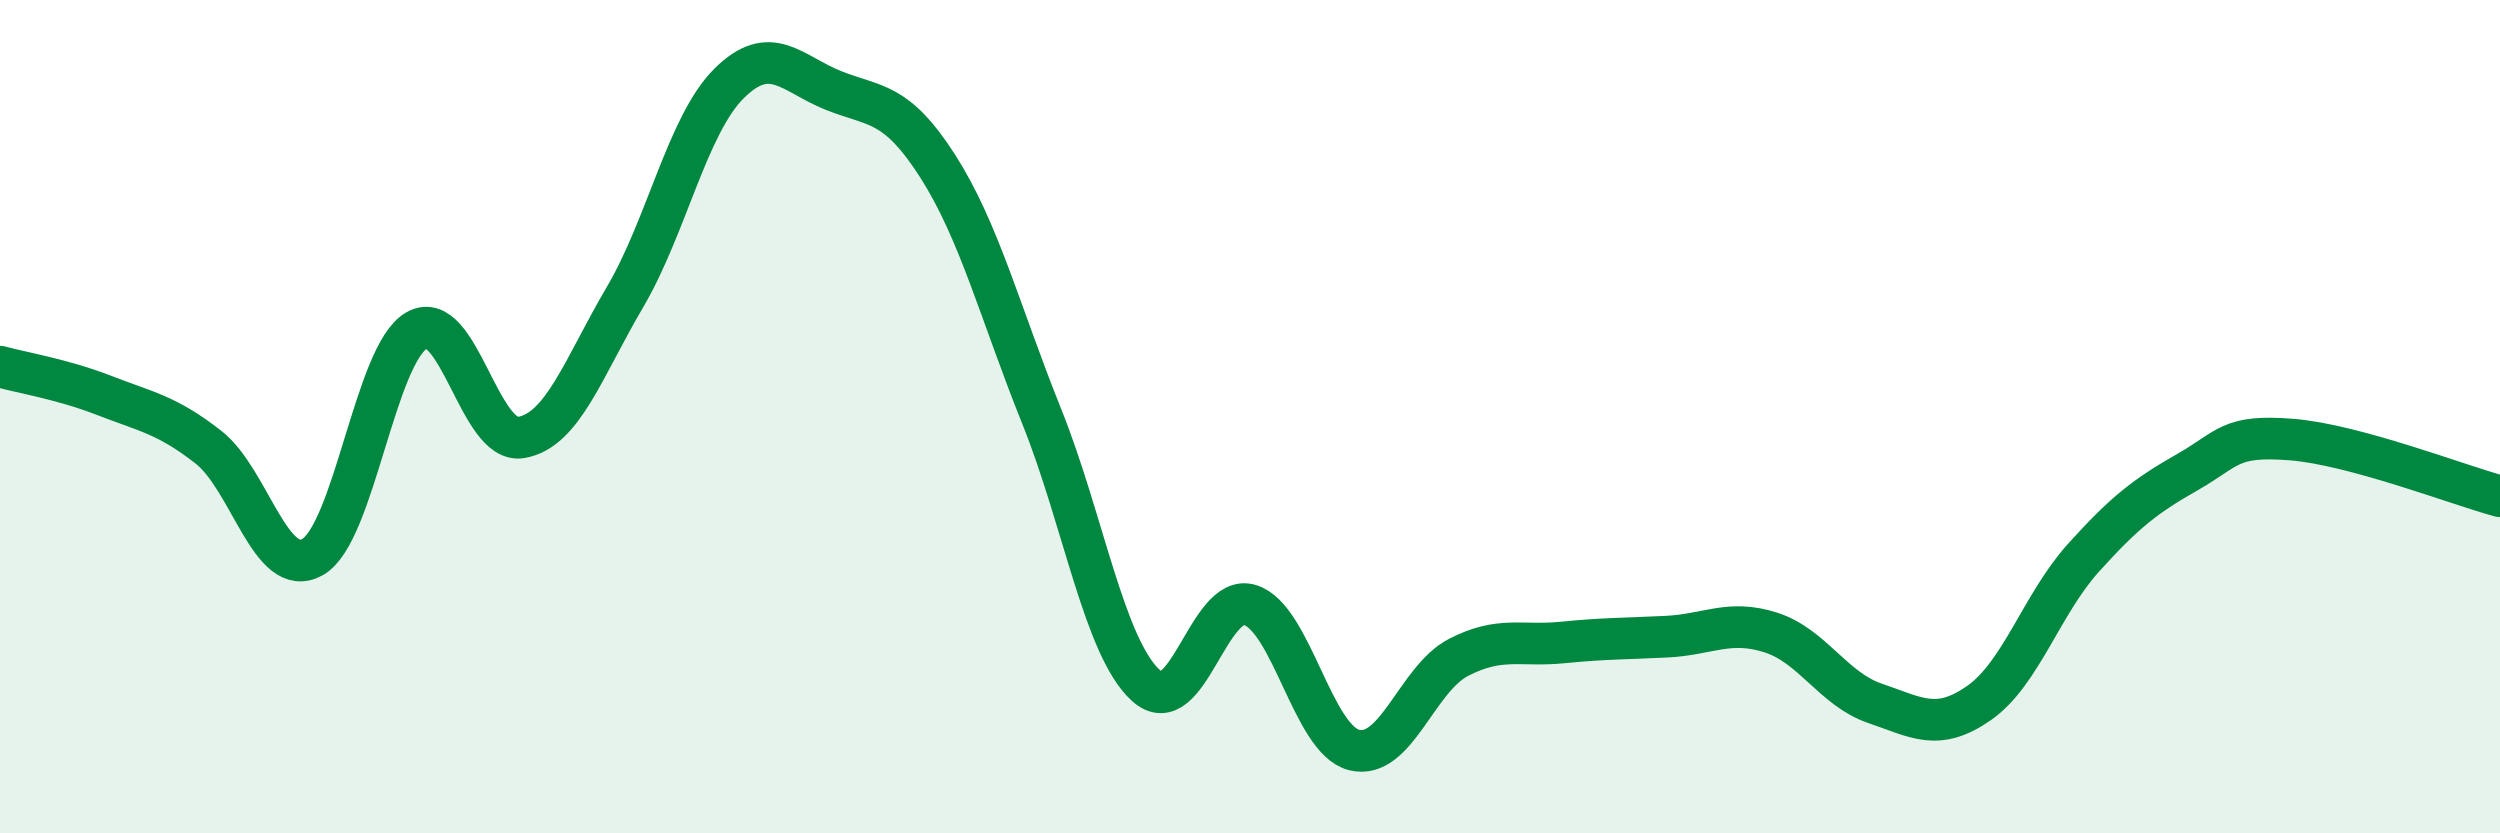 
    <svg width="60" height="20" viewBox="0 0 60 20" xmlns="http://www.w3.org/2000/svg">
      <path
        d="M 0,8.8 C 0.5,8.94 1.5,9.1 2.5,9.49 C 3.5,9.88 4,9.95 5,10.73 C 6,11.51 6.5,13.93 7.5,13.37 C 8.5,12.81 9,8.5 10,7.93 C 11,7.36 11.5,10.66 12.5,10.5 C 13.5,10.34 14,8.83 15,7.13 C 16,5.43 16.5,2.99 17.5,2 C 18.5,1.01 19,1.77 20,2.17 C 21,2.57 21.5,2.42 22.5,3.98 C 23.5,5.54 24,7.5 25,9.99 C 26,12.48 26.5,15.54 27.5,16.45 C 28.5,17.36 29,14.21 30,14.52 C 31,14.83 31.5,17.75 32.5,18 C 33.5,18.25 34,16.3 35,15.78 C 36,15.26 36.5,15.52 37.5,15.42 C 38.5,15.32 39,15.33 40,15.28 C 41,15.23 41.5,14.86 42.5,15.18 C 43.5,15.5 44,16.54 45,16.88 C 46,17.22 46.5,17.57 47.5,16.87 C 48.5,16.17 49,14.5 50,13.39 C 51,12.28 51.5,11.9 52.5,11.33 C 53.5,10.76 53.5,10.43 55,10.55 C 56.5,10.67 59,11.64 60,11.91L60 20L0 20Z"
        fill="#008740"
        opacity="0.1"
        stroke-linecap="round"
        stroke-linejoin="round"
      />
      <path
        d="M 0,8.8 C 0.5,8.94 1.5,9.1 2.5,9.49 C 3.5,9.88 4,9.95 5,10.73 C 6,11.51 6.5,13.93 7.5,13.37 C 8.5,12.81 9,8.5 10,7.93 C 11,7.36 11.5,10.66 12.5,10.5 C 13.5,10.34 14,8.83 15,7.13 C 16,5.43 16.5,2.99 17.5,2 C 18.5,1.01 19,1.77 20,2.17 C 21,2.57 21.5,2.42 22.5,3.98 C 23.5,5.54 24,7.5 25,9.99 C 26,12.48 26.5,15.54 27.5,16.45 C 28.5,17.36 29,14.21 30,14.52 C 31,14.83 31.5,17.75 32.5,18 C 33.5,18.25 34,16.3 35,15.78 C 36,15.26 36.5,15.52 37.5,15.42 C 38.5,15.32 39,15.33 40,15.28 C 41,15.23 41.5,14.86 42.5,15.18 C 43.5,15.5 44,16.54 45,16.88 C 46,17.22 46.5,17.57 47.5,16.87 C 48.5,16.17 49,14.5 50,13.39 C 51,12.28 51.5,11.9 52.5,11.33 C 53.5,10.76 53.5,10.43 55,10.55 C 56.5,10.67 59,11.64 60,11.91"
        stroke="#008740"
        stroke-width="1"
        fill="none"
        stroke-linecap="round"
        stroke-linejoin="round"
      />
    </svg>
  